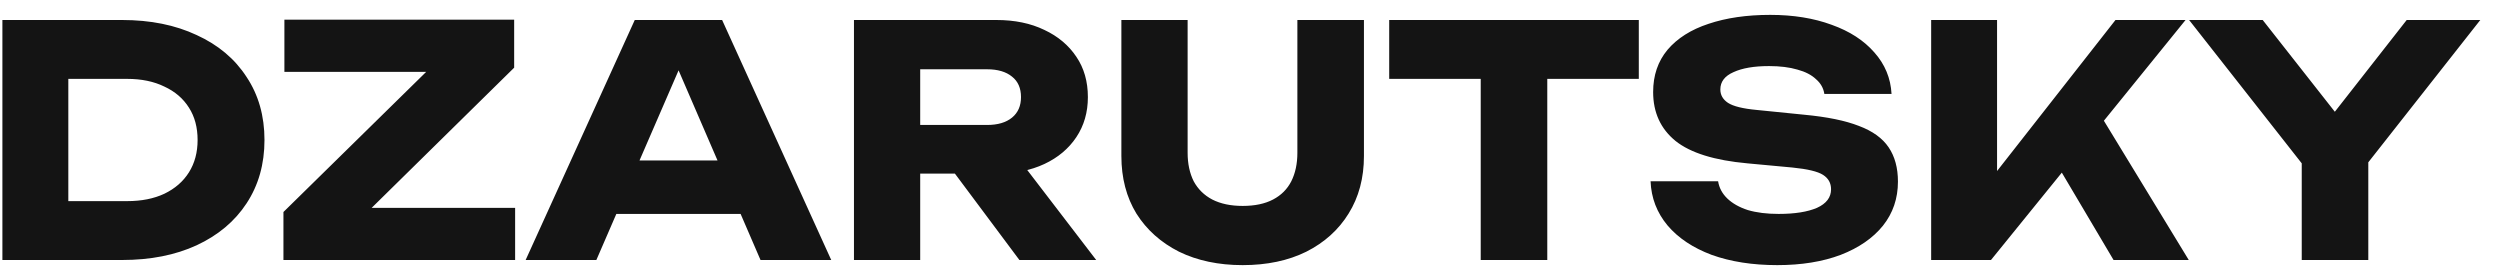 <svg width="125" height="14" viewBox="0 0 125 14" fill="none" xmlns="http://www.w3.org/2000/svg">
<path d="M6.104 1C7.523 1 8.765 1.251 9.832 1.752C10.909 2.243 11.741 2.941 12.328 3.848C12.925 4.744 13.224 5.795 13.224 7C13.224 8.205 12.925 9.261 12.328 10.168C11.741 11.064 10.909 11.763 9.832 12.264C8.765 12.755 7.523 13 6.104 13H0.12V1H6.104ZM3.416 11.608L1.832 10.056H6.36C7.075 10.056 7.693 9.933 8.216 9.688C8.749 9.432 9.16 9.075 9.448 8.616C9.736 8.157 9.88 7.619 9.88 7C9.88 6.371 9.736 5.832 9.448 5.384C9.16 4.925 8.749 4.573 8.216 4.328C7.693 4.072 7.075 3.944 6.36 3.944H1.832L3.416 2.392V11.608ZM14.172 13V10.6L22.028 2.888L24.428 3.592H14.22V0.984H25.708V3.384L17.852 11.112L15.788 10.392H25.756V13H14.172ZM29.722 10.696V8.024H37.994V10.696H29.722ZM36.106 1L41.562 13H38.026L33.45 2.408H34.41L29.818 13H26.282L31.738 1H36.106ZM44.986 6.248H49.354C49.888 6.248 50.303 6.125 50.602 5.88C50.901 5.635 51.05 5.293 51.05 4.856C51.05 4.408 50.901 4.067 50.602 3.832C50.303 3.587 49.888 3.464 49.354 3.464H44.522L46.01 1.88V13H42.698V1H49.818C50.736 1 51.535 1.165 52.218 1.496C52.901 1.816 53.434 2.264 53.818 2.84C54.202 3.405 54.394 4.077 54.394 4.856C54.394 5.613 54.202 6.28 53.818 6.856C53.434 7.432 52.901 7.88 52.218 8.2C51.535 8.52 50.736 8.68 49.818 8.68H44.986V6.248ZM46.778 7.384H50.506L54.81 13H50.97L46.778 7.384ZM59.381 7.64C59.381 8.184 59.483 8.659 59.685 9.064C59.899 9.459 60.208 9.763 60.613 9.976C61.029 10.189 61.536 10.296 62.133 10.296C62.741 10.296 63.248 10.189 63.653 9.976C64.059 9.763 64.363 9.459 64.565 9.064C64.768 8.659 64.869 8.184 64.869 7.64V1H68.197V7.8C68.197 8.899 67.941 9.859 67.429 10.68C66.928 11.491 66.224 12.125 65.317 12.584C64.411 13.032 63.349 13.256 62.133 13.256C60.928 13.256 59.867 13.032 58.949 12.584C58.043 12.125 57.333 11.491 56.821 10.68C56.32 9.859 56.069 8.899 56.069 7.8V1H59.381V7.64ZM74.036 2.456H77.364V13H74.036V2.456ZM69.46 1H81.94V3.944H69.46V1ZM82.529 9.064H85.905C85.959 9.395 86.113 9.683 86.369 9.928C86.625 10.173 86.966 10.365 87.393 10.504C87.831 10.632 88.343 10.696 88.929 10.696C89.74 10.696 90.38 10.595 90.849 10.392C91.319 10.179 91.553 9.869 91.553 9.464C91.553 9.155 91.42 8.915 91.153 8.744C90.886 8.573 90.374 8.451 89.617 8.376L87.377 8.168C85.724 8.019 84.524 7.645 83.777 7.048C83.031 6.44 82.657 5.624 82.657 4.6C82.657 3.768 82.897 3.064 83.377 2.488C83.868 1.912 84.55 1.48 85.425 1.192C86.311 0.893 87.34 0.744 88.513 0.744C89.665 0.744 90.689 0.909 91.585 1.24C92.481 1.56 93.191 2.019 93.713 2.616C94.246 3.213 94.534 3.907 94.577 4.696H91.217C91.174 4.408 91.036 4.163 90.801 3.96C90.577 3.747 90.268 3.587 89.873 3.48C89.478 3.363 89.004 3.304 88.449 3.304C87.703 3.304 87.111 3.405 86.673 3.608C86.236 3.8 86.017 4.088 86.017 4.472C86.017 4.749 86.145 4.973 86.401 5.144C86.668 5.315 87.142 5.432 87.825 5.496L90.209 5.736C91.35 5.843 92.263 6.029 92.945 6.296C93.628 6.552 94.124 6.909 94.433 7.368C94.743 7.827 94.897 8.397 94.897 9.08C94.897 9.923 94.647 10.659 94.145 11.288C93.644 11.907 92.94 12.392 92.033 12.744C91.126 13.085 90.07 13.256 88.865 13.256C87.628 13.256 86.534 13.085 85.585 12.744C84.647 12.392 83.91 11.901 83.377 11.272C82.844 10.632 82.561 9.896 82.529 9.064ZM96.558 13V1H99.853V10.36L98.974 9.672L105.774 1H109.278L99.549 13H96.558ZM102.286 7.272L104.718 5.256L109.438 13H105.678L102.286 7.272ZM115.087 13V7.16H118.415V13H115.087ZM109.455 1H113.135L117.487 6.536H115.999L120.335 1H124.015L117.807 8.888L115.679 8.92L109.455 1Z" fill="#141414"/>
</svg>
